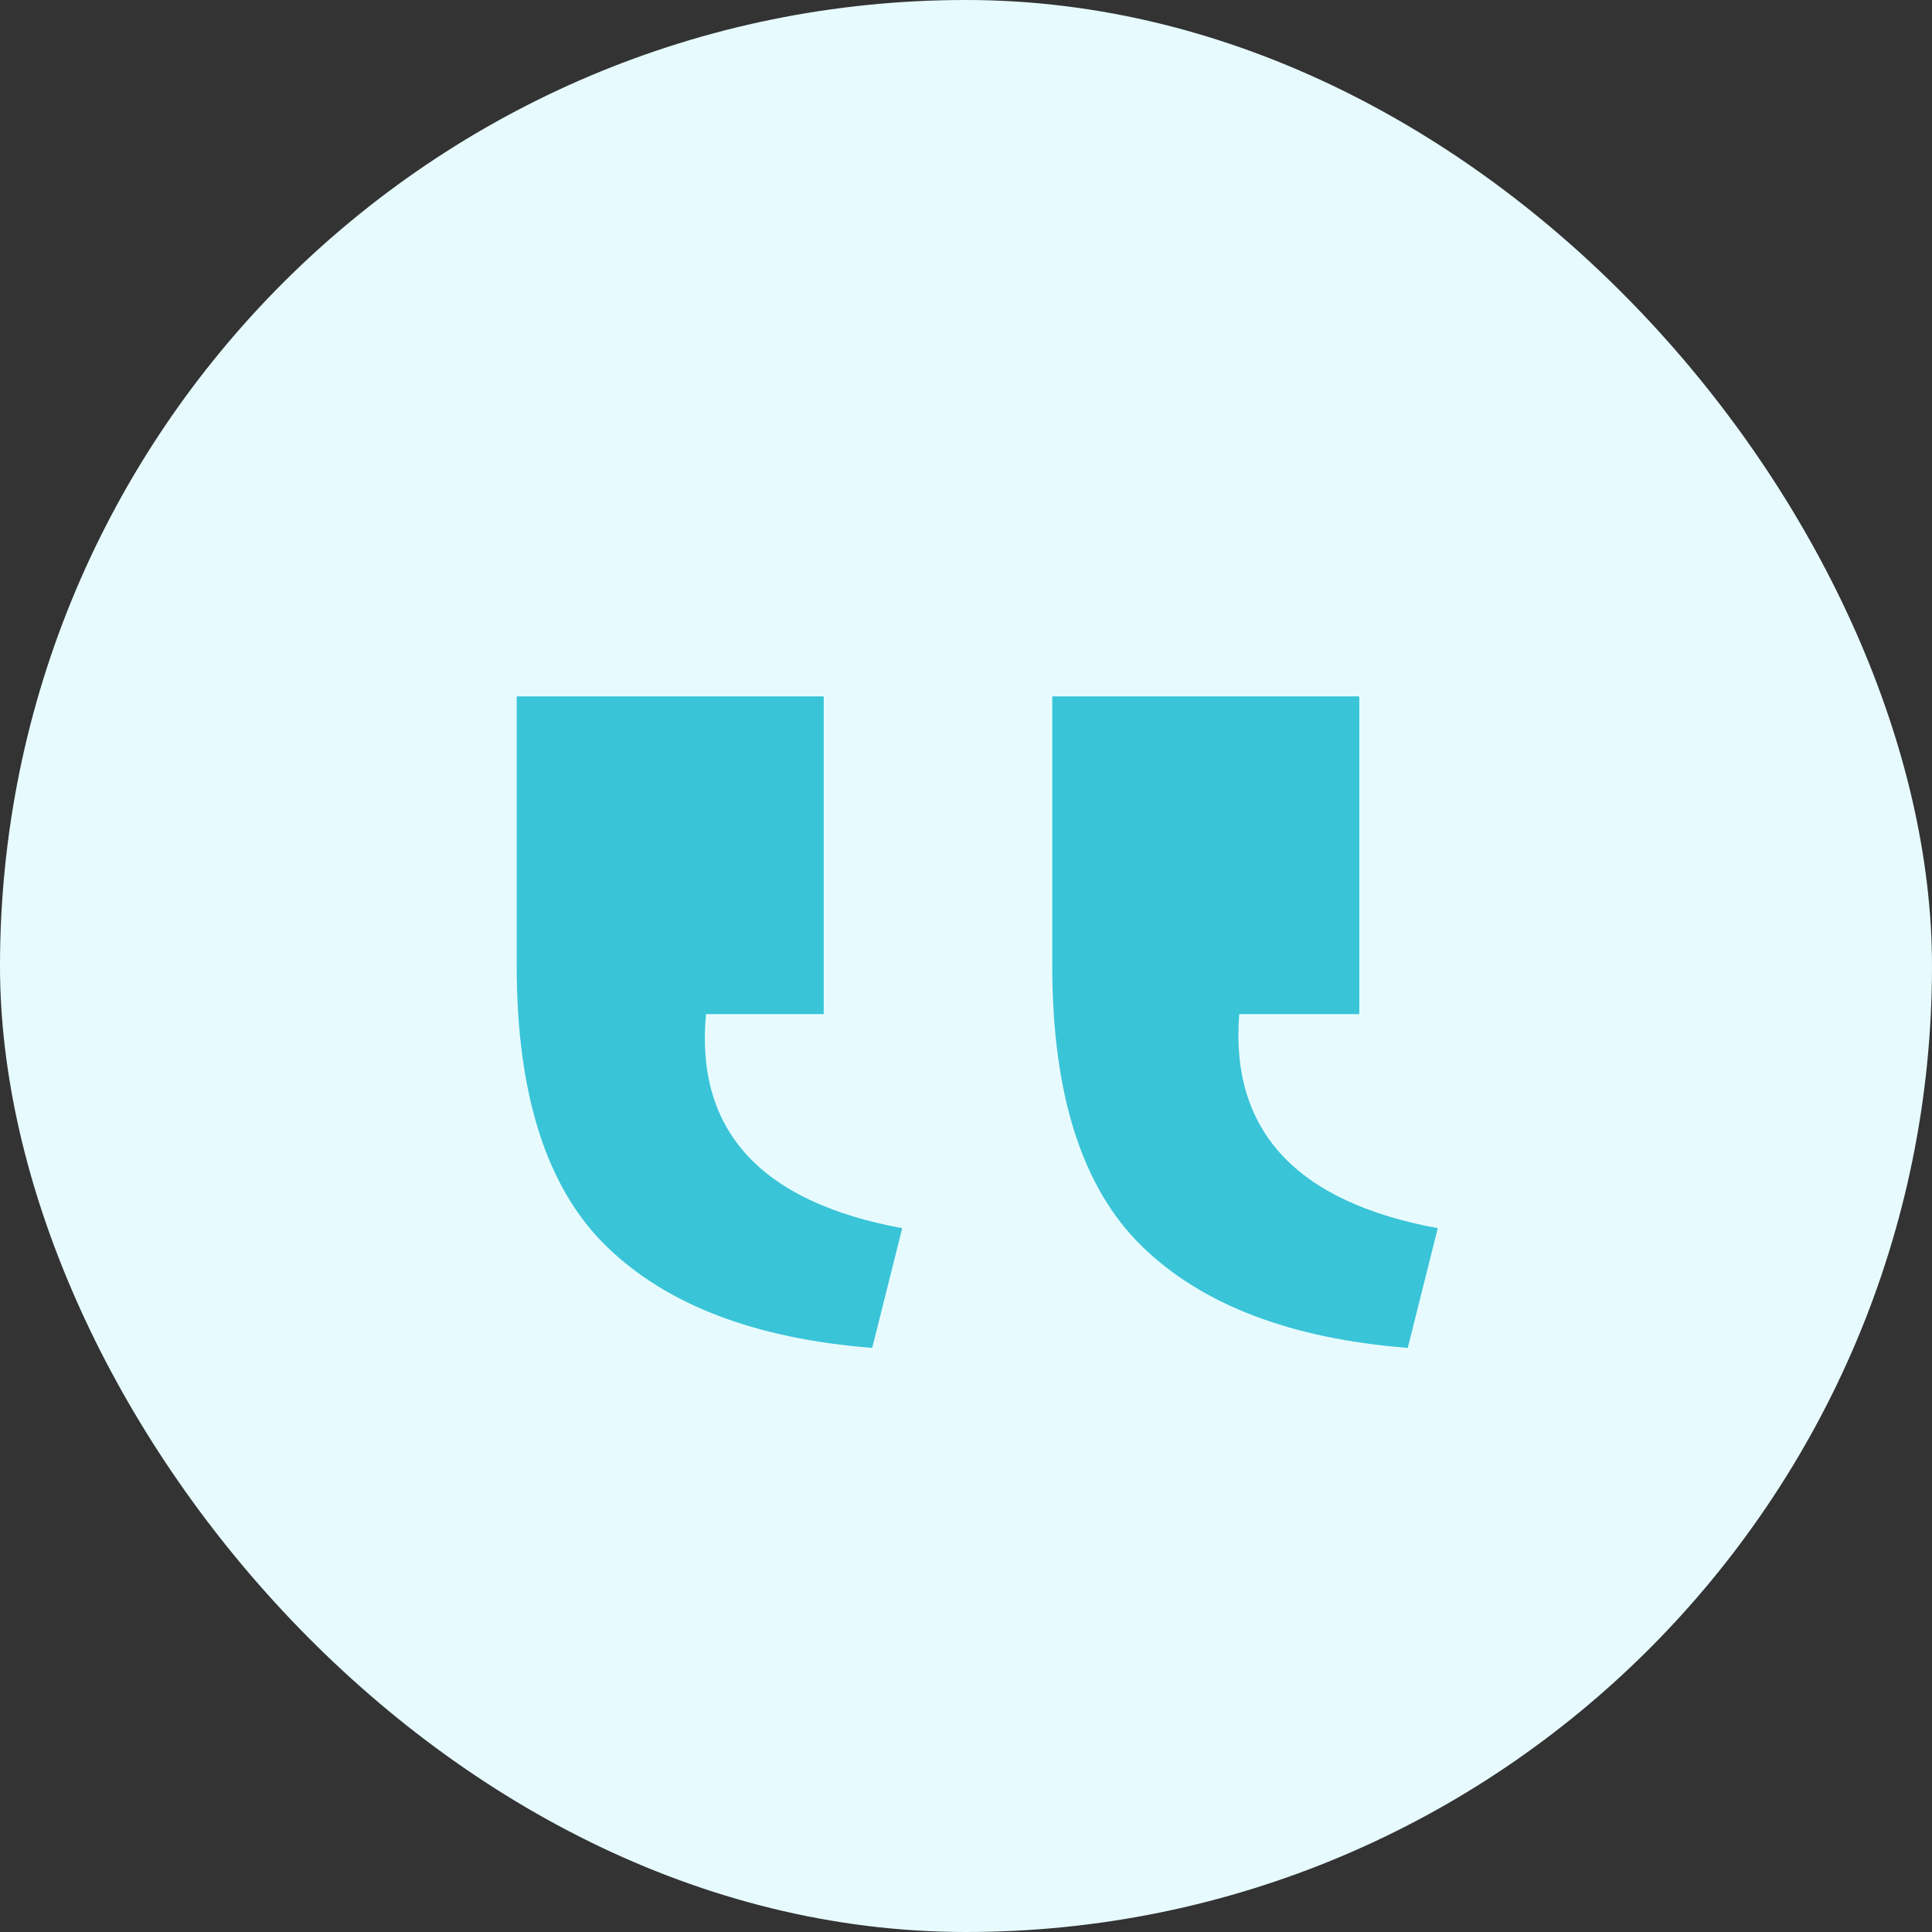 <?xml version="1.0" encoding="UTF-8"?> <svg xmlns="http://www.w3.org/2000/svg" width="86" height="86" viewBox="0 0 86 86" fill="none"><rect x="0" y="0" width="86" height="86" fill="#333333" stroke="none"/><rect width="86" height="86" rx="43" fill="#E7FBFE"></rect><path d="M64 54.671C57.698 53.51 54.752 50.333 55.163 45.141L60.506 45.141L60.506 31L46.84 31L46.84 42.989C46.84 48.728 48.175 52.895 50.847 55.491C53.519 58.087 57.458 59.59 62.664 60L64 54.671ZM40.16 54.671C33.858 53.51 30.947 50.333 31.426 45.141L36.667 45.141L36.667 31L23 31L23 42.989C23 48.728 24.336 52.895 27.008 55.491C29.679 58.087 33.618 59.59 38.825 60L40.16 54.671Z" fill="#39C4D8"></path></svg> 